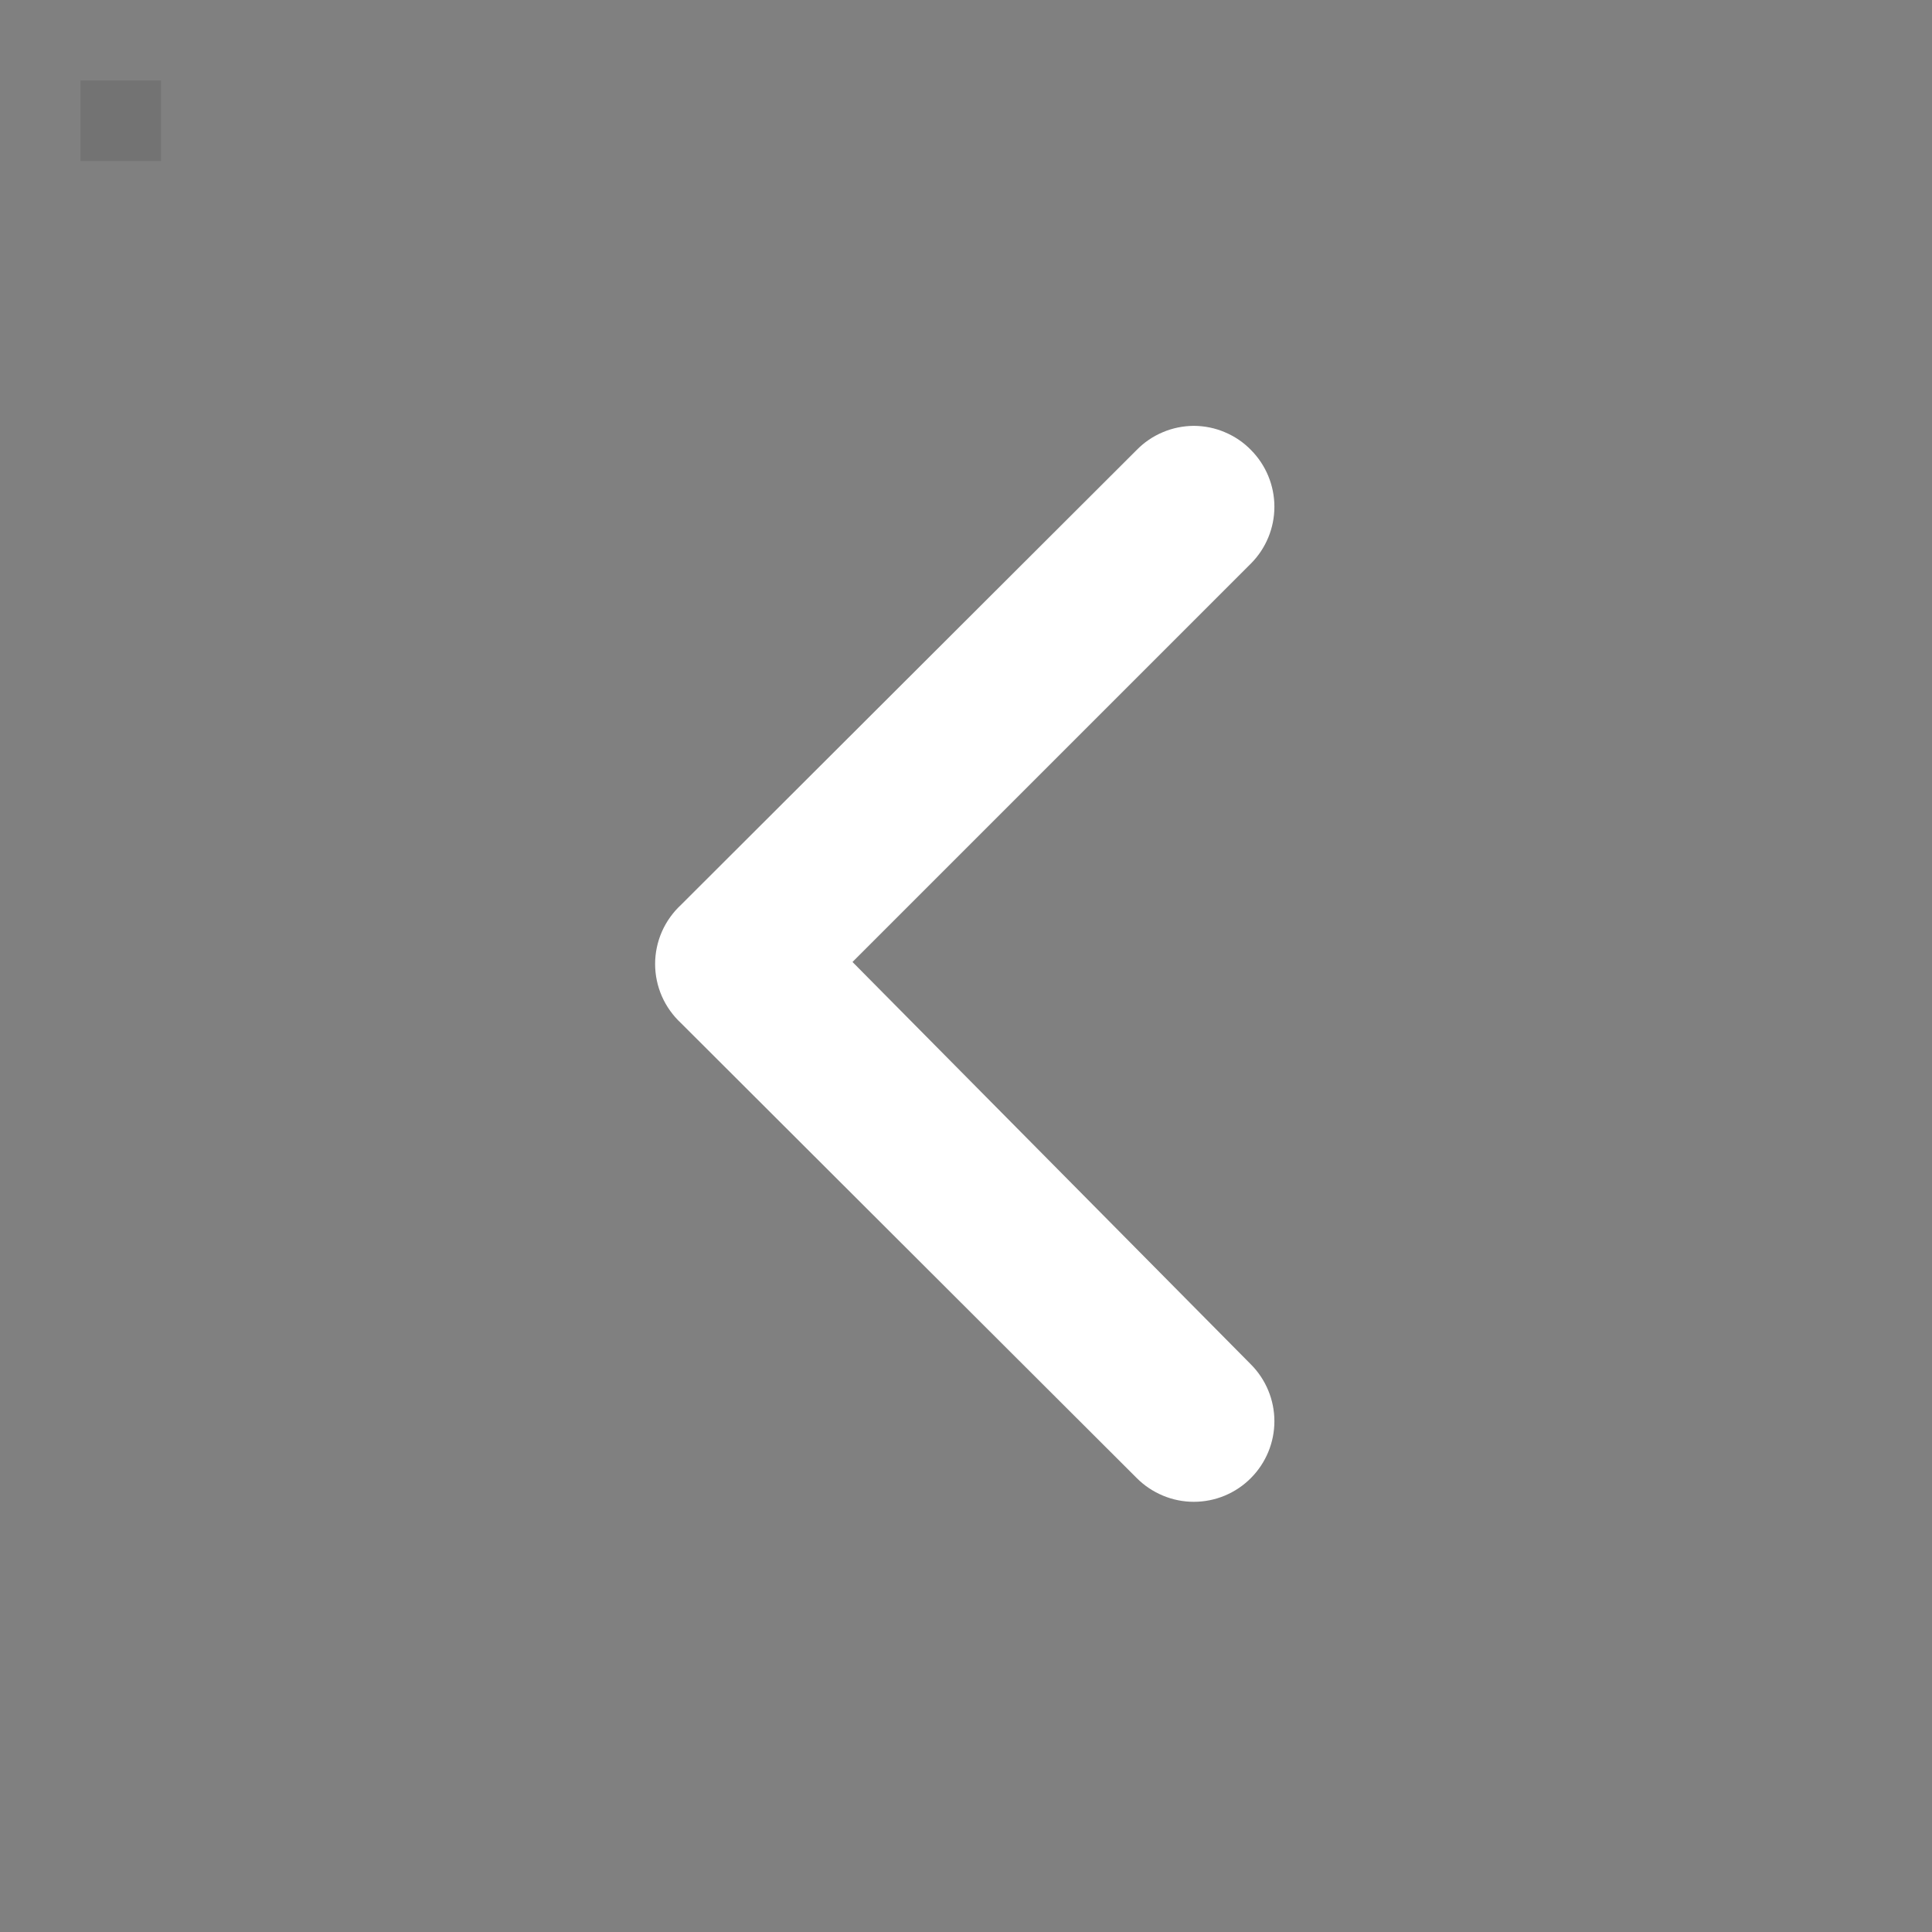 <svg width="24" height="24" viewBox="0 0 24 24" fill="none" xmlns="http://www.w3.org/2000/svg">
<rect x="0" y="0" width="24" height="24" fill="#808080" stroke="none"/>
<path d="M8.46 12.71L14.12 18.36C14.213 18.454 14.324 18.528 14.446 18.579C14.568 18.63 14.698 18.656 14.83 18.656C14.962 18.656 15.093 18.63 15.215 18.579C15.337 18.528 15.447 18.454 15.54 18.36C15.726 18.173 15.831 17.919 15.831 17.655C15.831 17.391 15.726 17.137 15.54 16.95L10.59 11.95L15.54 7C15.726 6.813 15.831 6.559 15.831 6.295C15.831 6.031 15.726 5.777 15.54 5.59C15.448 5.495 15.337 5.42 15.215 5.369C15.094 5.317 14.963 5.291 14.83 5.29C14.698 5.291 14.567 5.317 14.445 5.369C14.323 5.42 14.213 5.495 14.12 5.59L8.46 11.24C8.359 11.334 8.278 11.447 8.222 11.574C8.167 11.7 8.138 11.837 8.138 11.975C8.138 12.113 8.167 12.25 8.222 12.376C8.278 12.503 8.359 12.616 8.46 12.71Z" fill="white"/>
<rect width="1" height="1" x="1" y="1" fill="rgba(0, 1, 0, 0.1)" /></svg>
